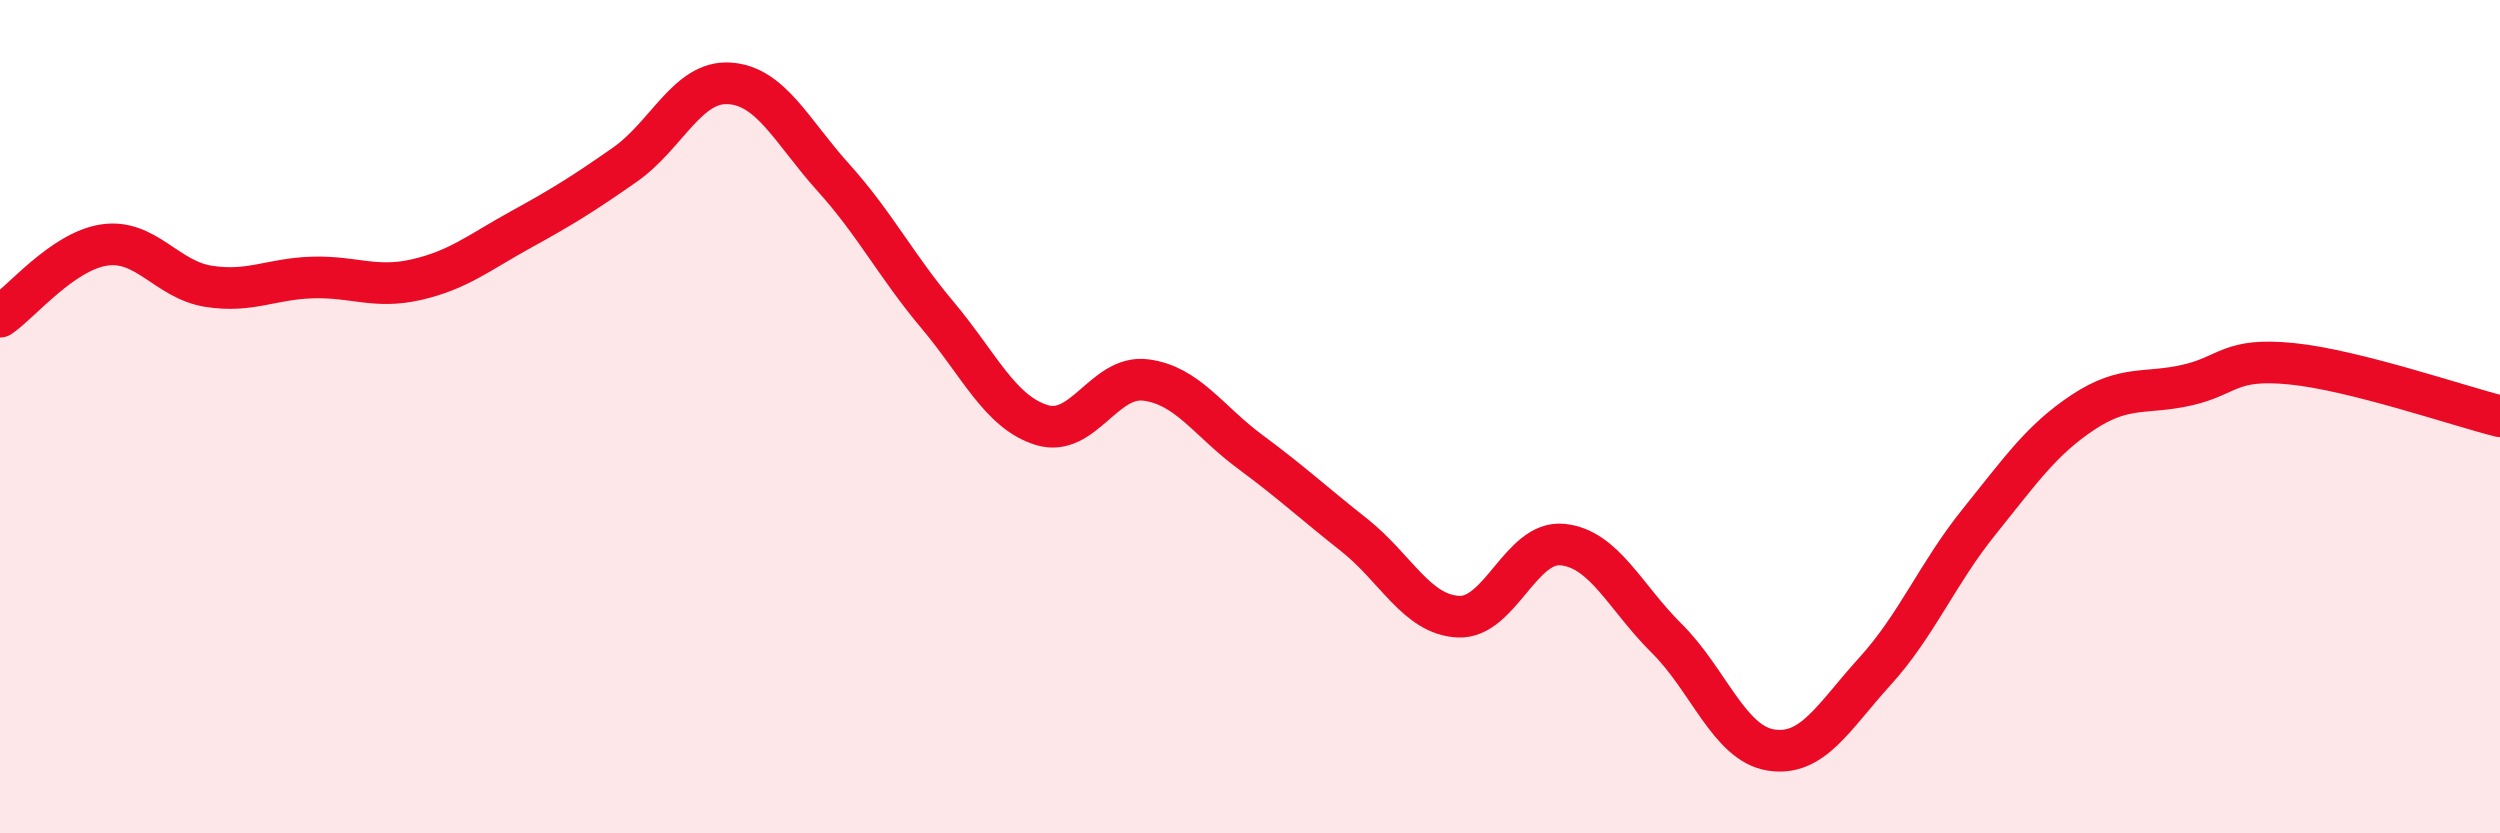 
    <svg width="60" height="20" viewBox="0 0 60 20" xmlns="http://www.w3.org/2000/svg">
      <path
        d="M 0,7.6 C 0.5,7.26 1.5,6.03 2.5,5.88 C 3.5,5.73 4,6.71 5,6.87 C 6,7.03 6.5,6.69 7.5,6.66 C 8.5,6.63 9,6.94 10,6.71 C 11,6.48 11.5,6.06 12.5,5.51 C 13.5,4.96 14,4.65 15,3.95 C 16,3.25 16.5,1.94 17.5,2 C 18.5,2.06 19,3.15 20,4.26 C 21,5.37 21.5,6.37 22.5,7.56 C 23.5,8.75 24,9.89 25,10.2 C 26,10.51 26.5,8.99 27.5,9.12 C 28.5,9.25 29,10.1 30,10.84 C 31,11.58 31.5,12.05 32.5,12.84 C 33.5,13.63 34,14.75 35,14.8 C 36,14.85 36.5,12.97 37.5,13.07 C 38.5,13.17 39,14.33 40,15.32 C 41,16.31 41.5,17.84 42.5,18 C 43.5,18.16 44,17.21 45,16.11 C 46,15.01 46.5,13.76 47.5,12.52 C 48.5,11.28 49,10.55 50,9.89 C 51,9.23 51.5,9.47 52.5,9.24 C 53.5,9.01 53.5,8.58 55,8.73 C 56.5,8.88 59,9.74 60,9.99L60 20L0 20Z"
        fill="#EB0A25"
        opacity="0.1"
        stroke-linecap="round"
        stroke-linejoin="round"
      />
      <path
        d="M 0,7.6 C 0.5,7.26 1.5,6.03 2.5,5.88 C 3.5,5.73 4,6.71 5,6.87 C 6,7.03 6.5,6.69 7.5,6.66 C 8.5,6.63 9,6.94 10,6.71 C 11,6.48 11.5,6.06 12.5,5.51 C 13.5,4.96 14,4.65 15,3.95 C 16,3.25 16.5,1.94 17.5,2 C 18.5,2.06 19,3.15 20,4.26 C 21,5.37 21.5,6.37 22.5,7.56 C 23.5,8.75 24,9.89 25,10.2 C 26,10.51 26.5,8.99 27.5,9.12 C 28.5,9.25 29,10.1 30,10.84 C 31,11.58 31.5,12.05 32.5,12.84 C 33.5,13.63 34,14.75 35,14.8 C 36,14.85 36.5,12.97 37.5,13.07 C 38.5,13.17 39,14.33 40,15.32 C 41,16.31 41.5,17.84 42.5,18 C 43.5,18.16 44,17.21 45,16.11 C 46,15.01 46.5,13.76 47.5,12.52 C 48.5,11.28 49,10.55 50,9.89 C 51,9.23 51.5,9.47 52.5,9.24 C 53.5,9.01 53.5,8.58 55,8.73 C 56.5,8.88 59,9.74 60,9.99"
        stroke="#EB0A25"
        stroke-width="1"
        fill="none"
        stroke-linecap="round"
        stroke-linejoin="round"
      />
    </svg>
  